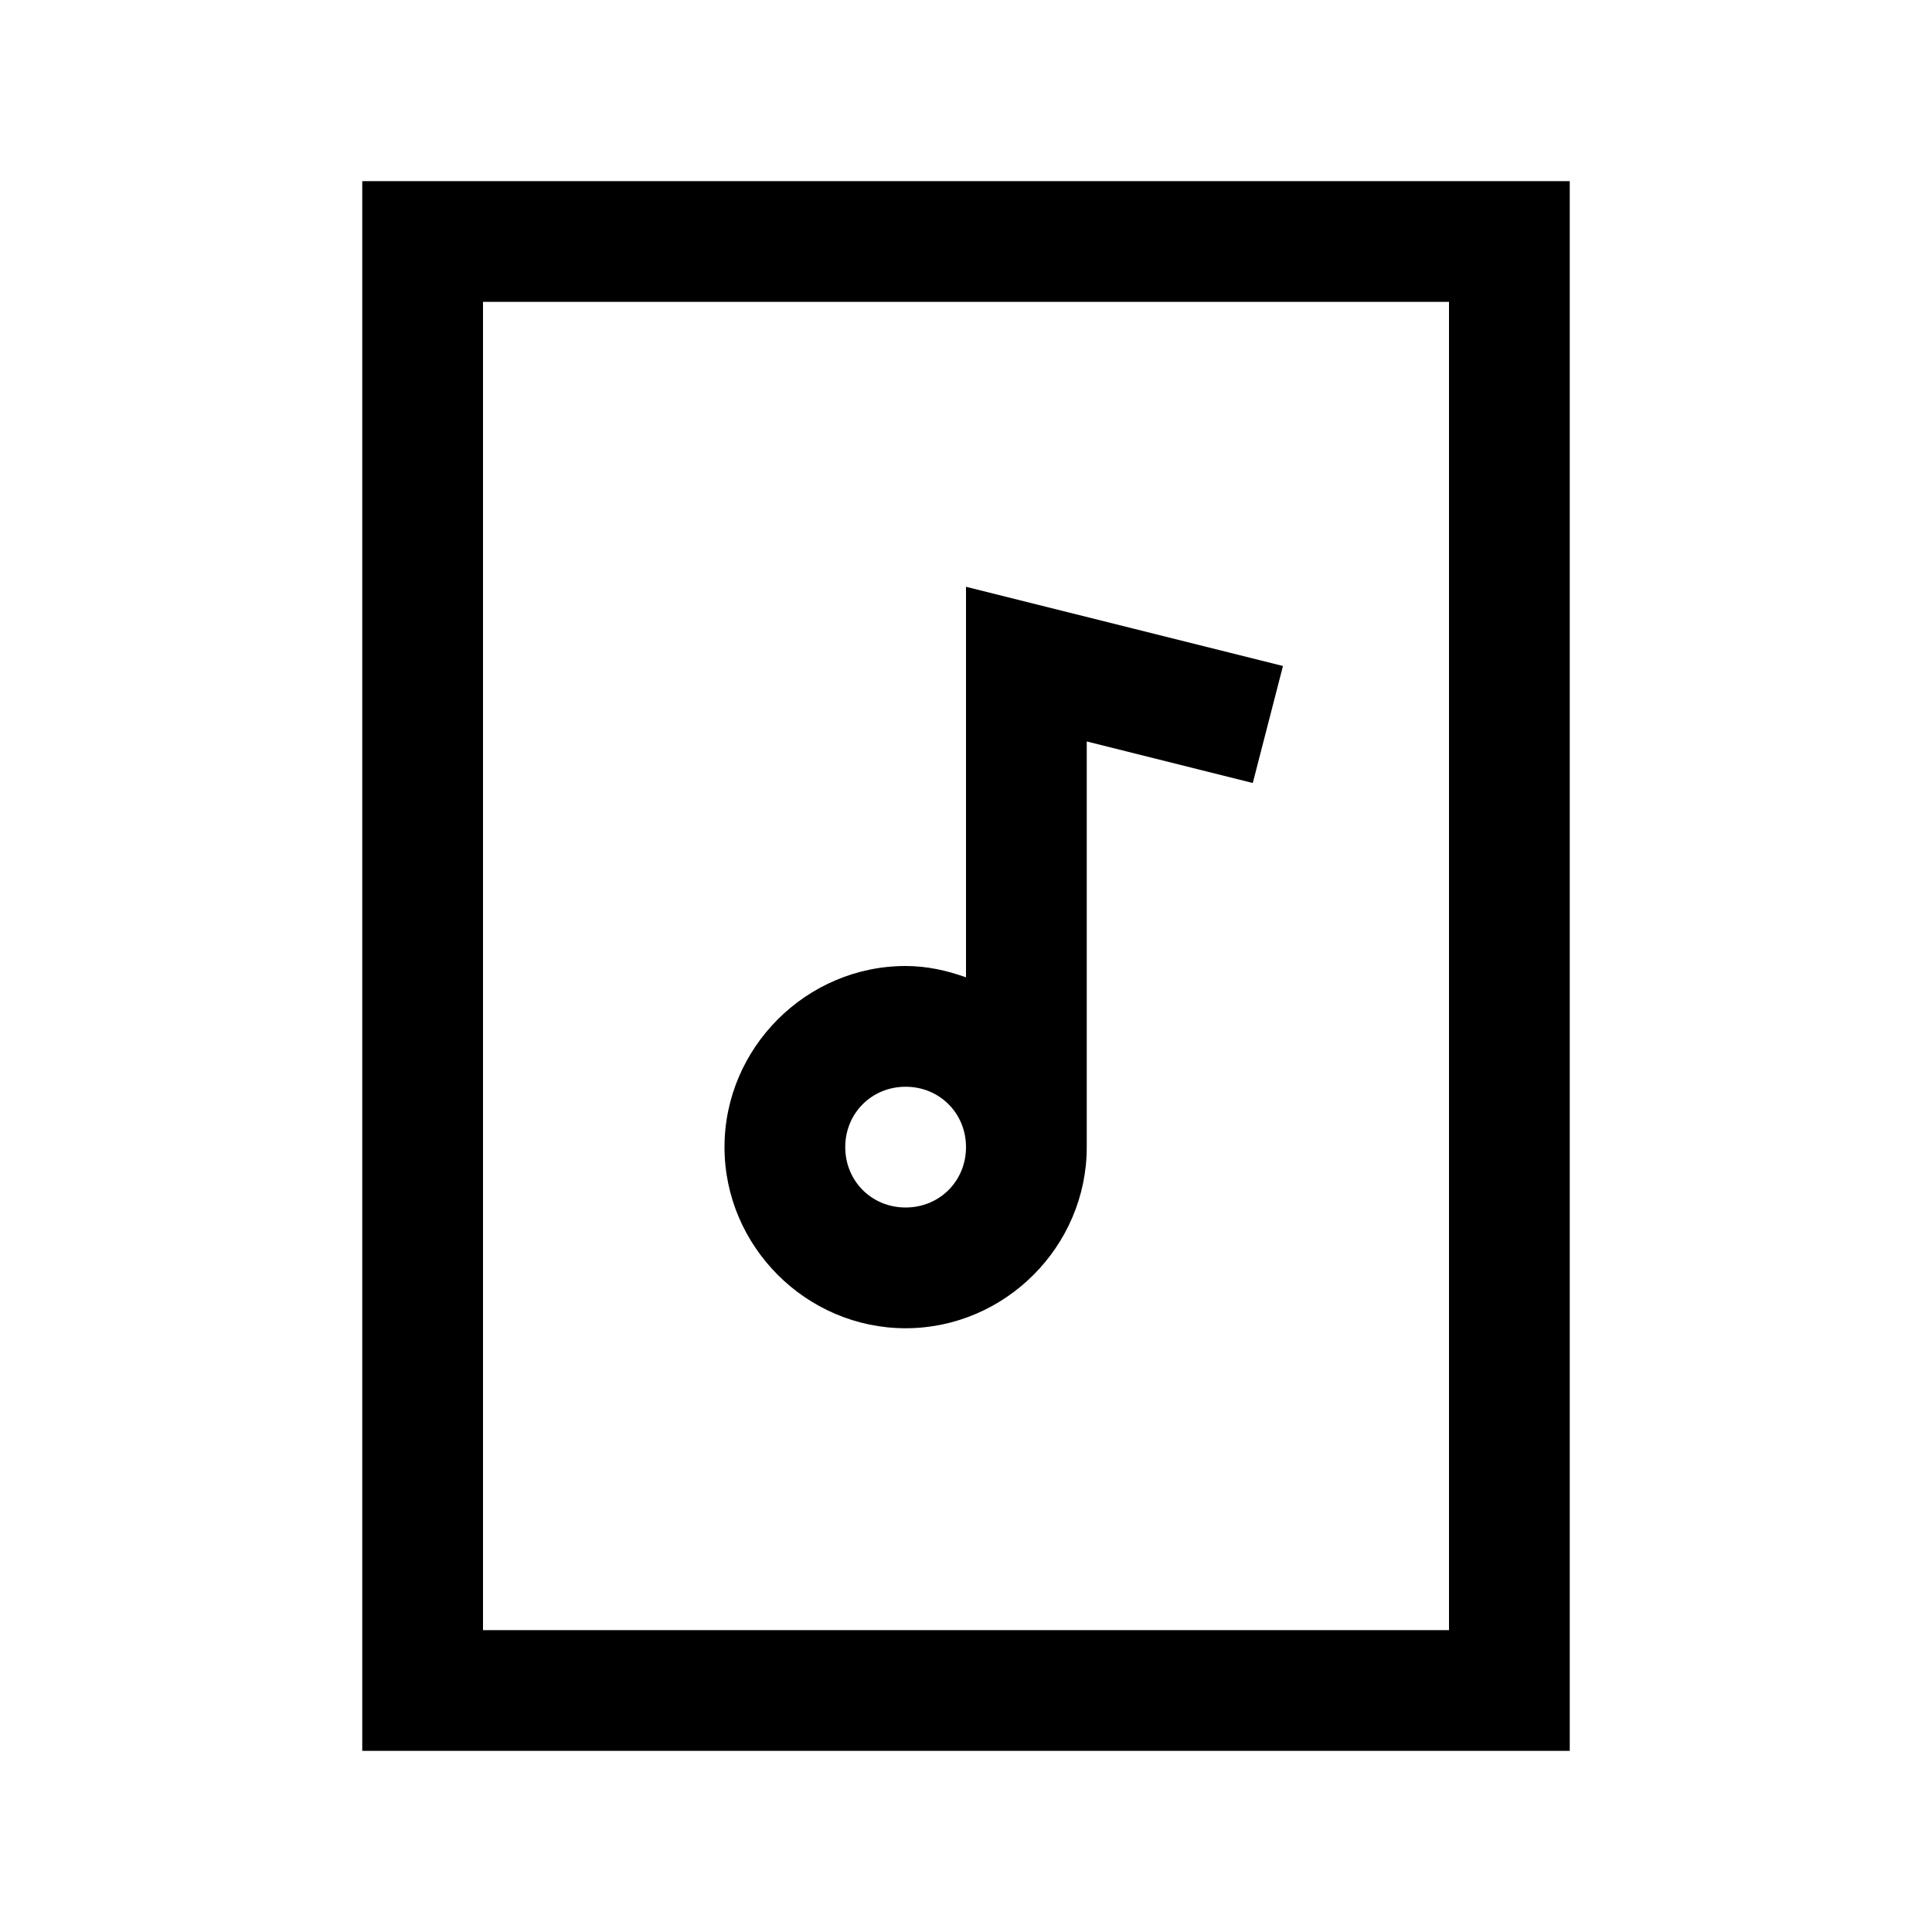 <svg xmlns="http://www.w3.org/2000/svg" viewBox="0 0 32 32"><path d="M 6 3 L 6 29 L 26 29 L 26 3 Z M 8 5 L 24 5 L 24 27 L 8 27 Z M 16 9.719 L 16 16.188 C 15.684 16.074 15.352 16 15 16 C 13.355 16 12 17.355 12 19 C 12 20.645 13.355 22 15 22 C 16.645 22 18 20.645 18 19 L 18 12.281 L 20.75 12.969 L 21.25 11.031 Z M 15 18 C 15.562 18 16 18.438 16 19 C 16 19.562 15.562 20 15 20 C 14.438 20 14 19.562 14 19 C 14 18.438 14.438 18 15 18 Z"/></svg>